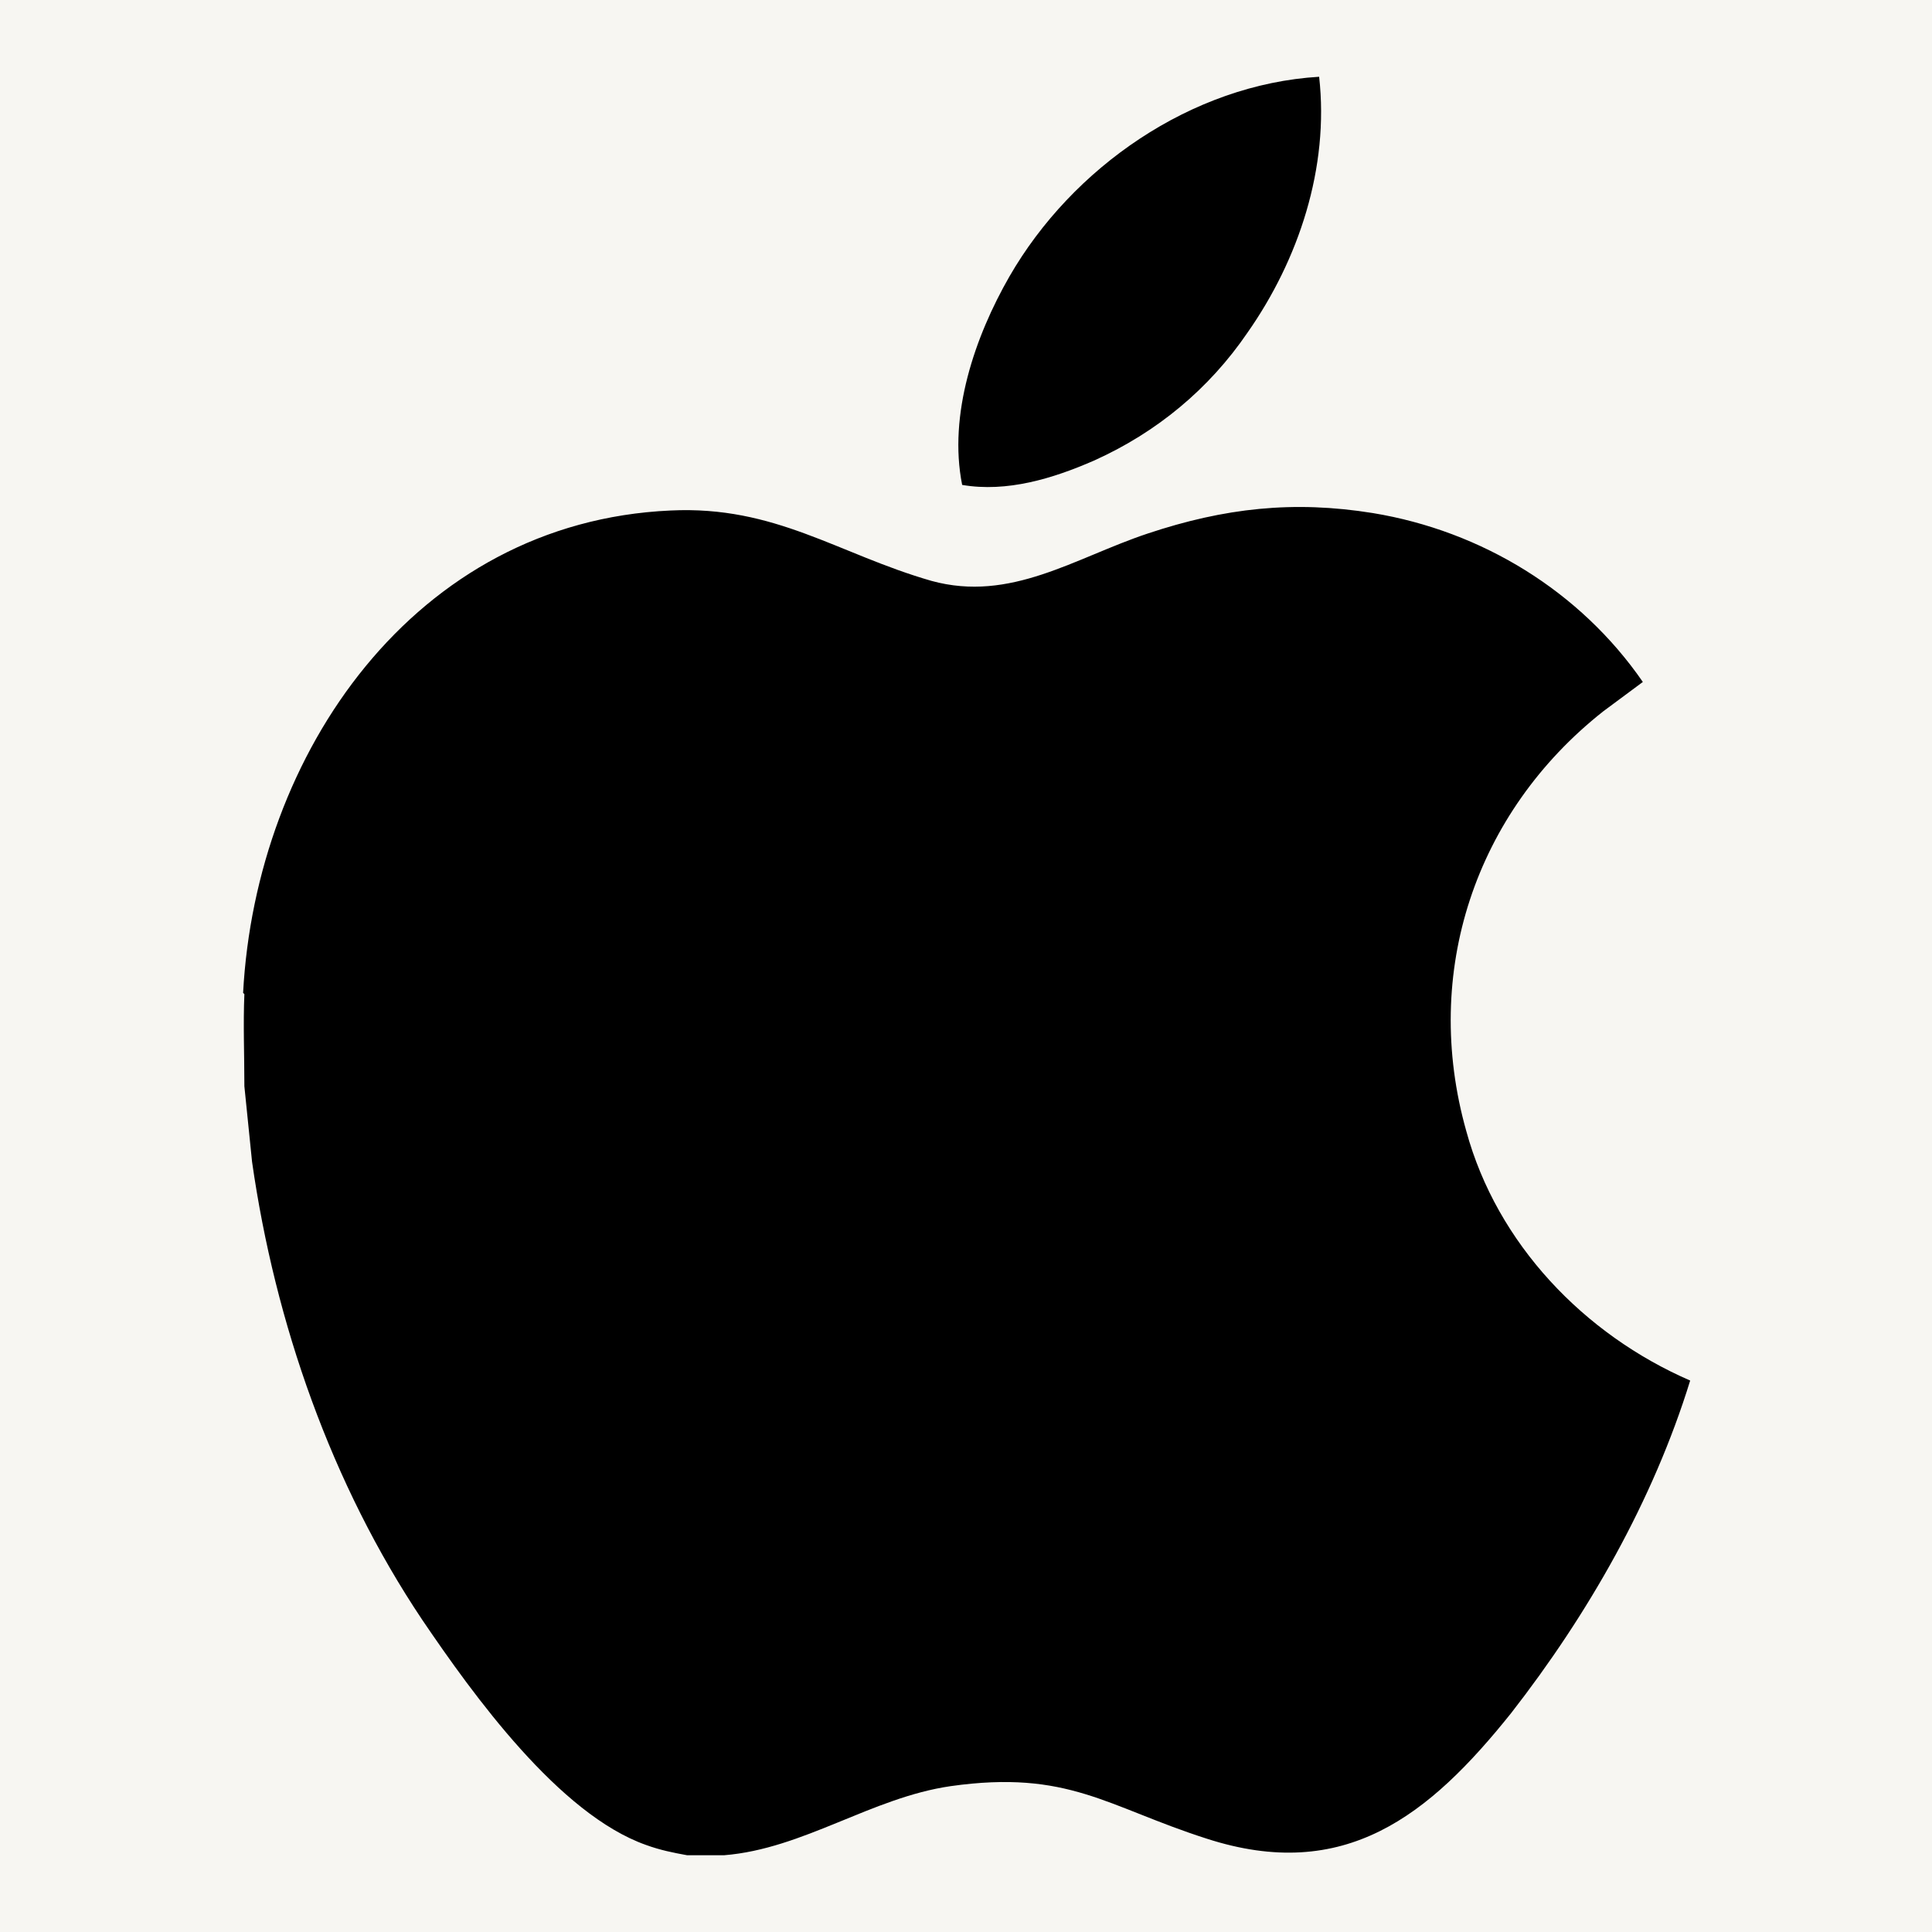 <svg viewBox="0 0 151 151" version="1.1" xmlns="http://www.w3.org/2000/svg" id="Capa_1">
  
  <defs>
    <style>
      .st0 {
        fill: #f7f6f2;
      }
    </style>
  </defs>
  <rect height="159" width="158.1" y="-4" x="-3.5" class="st0"></rect>
  <g>
    <path d="M19,77.6c1-18.7,13.4-36.8,33.4-37.7,8.2-.4,13.1,3.4,20.4,5.5,6.2,1.7,11.2-1.8,16.9-3.7,6-2,11.4-2.6,17.6-1.6,8.5,1.4,16.2,6.1,21.1,13.2l-3.1,2.3c-10,7.9-14.2,20.4-10.7,32.8,2.4,8.8,9.2,15.9,17.5,19.5-2.9,9.4-8,18.3-14,26-6.4,8-13,13.3-23.8,9.8-7.8-2.5-10.8-5.4-20-4.1-6.2.9-11.5,4.9-17.7,5.4h-2.9c-1.1-.2-2.1-.4-3.2-.8-6.8-2.4-13.5-11.7-17.5-17.6-7.1-10.6-11.5-23.2-13.3-35.8l-.6-5.9c0-2.4-.1-4.9,0-7.2Z"></path>
    <path d="M103.1,6c.8,7.1-1.6,14.3-5.6,20-3,4.4-7.1,7.8-12,10-3.2,1.4-6.8,2.5-10.3,1.9-1.1-5.5,1-11.6,3.7-16.3,4.9-8.5,14.2-15,24.2-15.6Z"></path>
  </g>
</svg>